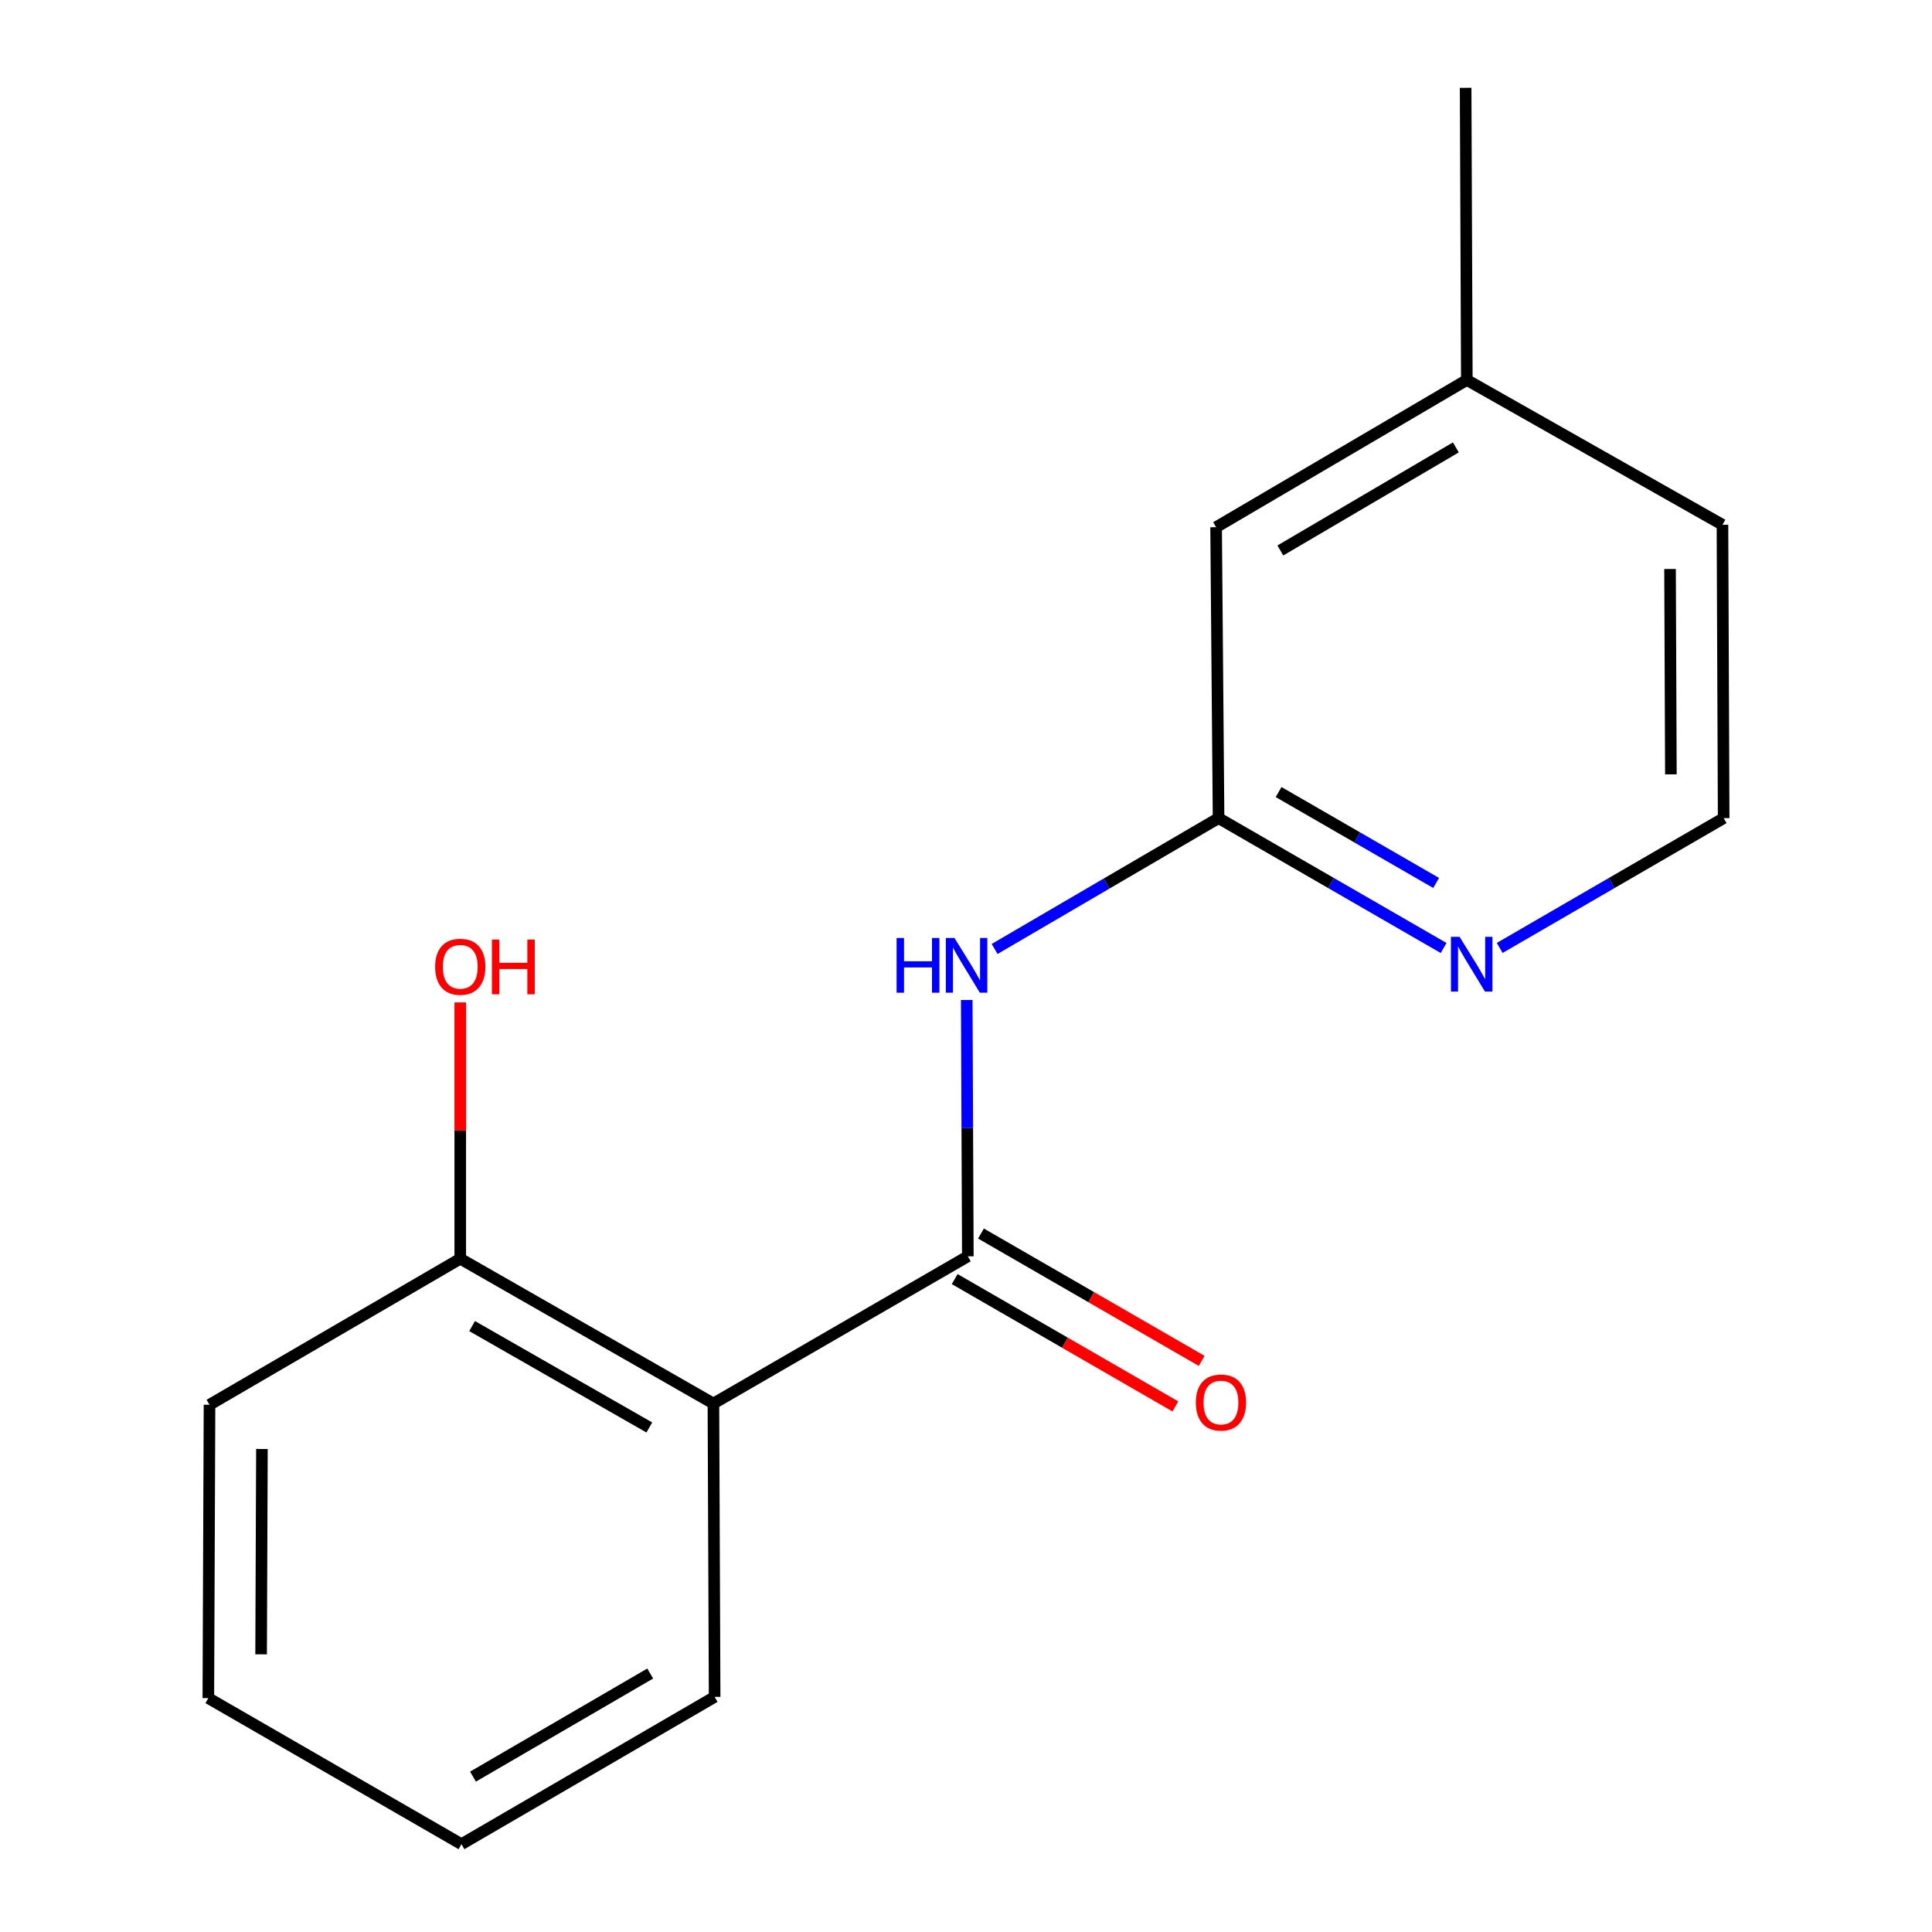 <?xml version='1.0' encoding='iso-8859-1'?>
<svg version='1.1' baseProfile='full'
              xmlns='http://www.w3.org/2000/svg'
                      xmlns:rdkit='http://www.rdkit.org/xml'
                      xmlns:xlink='http://www.w3.org/1999/xlink'
                  xml:space='preserve'
width='1000px' height='1000px' viewBox='0 0 1000 1000'>
<!-- END OF HEADER -->
<rect style='opacity:1.0;fill:#FFFFFF;stroke:none' width='1000' height='1000' x='0' y='0'> </rect>
<path class='bond-0' d='M 500.953,650.265 L 369.259,726.471' style='fill:none;fill-rule:evenodd;stroke:#000000;stroke-width:6px;stroke-linecap:butt;stroke-linejoin:miter;stroke-opacity:1' />
<path class='bond-1' d='M 500.953,650.265 L 500.666,583.929' style='fill:none;fill-rule:evenodd;stroke:#000000;stroke-width:6px;stroke-linecap:butt;stroke-linejoin:miter;stroke-opacity:1' />
<path class='bond-1' d='M 500.666,583.929 L 500.38,517.592' style='fill:none;fill-rule:evenodd;stroke:#0000FF;stroke-width:6px;stroke-linecap:butt;stroke-linejoin:miter;stroke-opacity:1' />
<path class='bond-5' d='M 494.15,662.054 L 551.266,695.013' style='fill:none;fill-rule:evenodd;stroke:#000000;stroke-width:6px;stroke-linecap:butt;stroke-linejoin:miter;stroke-opacity:1' />
<path class='bond-5' d='M 551.266,695.013 L 608.381,727.971' style='fill:none;fill-rule:evenodd;stroke:#FF0000;stroke-width:6px;stroke-linecap:butt;stroke-linejoin:miter;stroke-opacity:1' />
<path class='bond-5' d='M 507.756,638.476 L 564.871,671.435' style='fill:none;fill-rule:evenodd;stroke:#000000;stroke-width:6px;stroke-linecap:butt;stroke-linejoin:miter;stroke-opacity:1' />
<path class='bond-5' d='M 564.871,671.435 L 621.987,704.393' style='fill:none;fill-rule:evenodd;stroke:#FF0000;stroke-width:6px;stroke-linecap:butt;stroke-linejoin:miter;stroke-opacity:1' />
<path class='bond-4' d='M 369.259,726.471 L 238.231,651.505' style='fill:none;fill-rule:evenodd;stroke:#000000;stroke-width:6px;stroke-linecap:butt;stroke-linejoin:miter;stroke-opacity:1' />
<path class='bond-4' d='M 336.087,738.854 L 244.367,686.378' style='fill:none;fill-rule:evenodd;stroke:#000000;stroke-width:6px;stroke-linecap:butt;stroke-linejoin:miter;stroke-opacity:1' />
<path class='bond-9' d='M 369.259,726.471 L 369.894,878.309' style='fill:none;fill-rule:evenodd;stroke:#000000;stroke-width:6px;stroke-linecap:butt;stroke-linejoin:miter;stroke-opacity:1' />
<path class='bond-2' d='M 514.819,491.185 L 572.772,457.323' style='fill:none;fill-rule:evenodd;stroke:#0000FF;stroke-width:6px;stroke-linecap:butt;stroke-linejoin:miter;stroke-opacity:1' />
<path class='bond-2' d='M 572.772,457.323 L 630.726,423.461' style='fill:none;fill-rule:evenodd;stroke:#000000;stroke-width:6px;stroke-linecap:butt;stroke-linejoin:miter;stroke-opacity:1' />
<path class='bond-3' d='M 630.726,423.461 L 688.971,457.072' style='fill:none;fill-rule:evenodd;stroke:#000000;stroke-width:6px;stroke-linecap:butt;stroke-linejoin:miter;stroke-opacity:1' />
<path class='bond-3' d='M 688.971,457.072 L 747.217,490.683' style='fill:none;fill-rule:evenodd;stroke:#0000FF;stroke-width:6px;stroke-linecap:butt;stroke-linejoin:miter;stroke-opacity:1' />
<path class='bond-3' d='M 661.805,409.966 L 702.577,433.494' style='fill:none;fill-rule:evenodd;stroke:#000000;stroke-width:6px;stroke-linecap:butt;stroke-linejoin:miter;stroke-opacity:1' />
<path class='bond-3' d='M 702.577,433.494 L 743.349,457.022' style='fill:none;fill-rule:evenodd;stroke:#0000FF;stroke-width:6px;stroke-linecap:butt;stroke-linejoin:miter;stroke-opacity:1' />
<path class='bond-6' d='M 630.726,423.461 L 629.455,272.879' style='fill:none;fill-rule:evenodd;stroke:#000000;stroke-width:6px;stroke-linecap:butt;stroke-linejoin:miter;stroke-opacity:1' />
<path class='bond-7' d='M 776.247,490.652 L 834.205,457.057' style='fill:none;fill-rule:evenodd;stroke:#0000FF;stroke-width:6px;stroke-linecap:butt;stroke-linejoin:miter;stroke-opacity:1' />
<path class='bond-7' d='M 834.205,457.057 L 892.162,423.461' style='fill:none;fill-rule:evenodd;stroke:#000000;stroke-width:6px;stroke-linecap:butt;stroke-linejoin:miter;stroke-opacity:1' />
<path class='bond-8' d='M 238.231,651.505 L 238.231,585.181' style='fill:none;fill-rule:evenodd;stroke:#000000;stroke-width:6px;stroke-linecap:butt;stroke-linejoin:miter;stroke-opacity:1' />
<path class='bond-8' d='M 238.231,585.181 L 238.231,518.857' style='fill:none;fill-rule:evenodd;stroke:#FF0000;stroke-width:6px;stroke-linecap:butt;stroke-linejoin:miter;stroke-opacity:1' />
<path class='bond-11' d='M 238.231,651.505 L 108.443,727.106' style='fill:none;fill-rule:evenodd;stroke:#000000;stroke-width:6px;stroke-linecap:butt;stroke-linejoin:miter;stroke-opacity:1' />
<path class='bond-10' d='M 629.455,272.879 L 759.228,196.672' style='fill:none;fill-rule:evenodd;stroke:#000000;stroke-width:6px;stroke-linecap:butt;stroke-linejoin:miter;stroke-opacity:1' />
<path class='bond-10' d='M 662.706,284.921 L 753.547,231.577' style='fill:none;fill-rule:evenodd;stroke:#000000;stroke-width:6px;stroke-linecap:butt;stroke-linejoin:miter;stroke-opacity:1' />
<path class='bond-17' d='M 892.162,423.461 L 891.542,271.623' style='fill:none;fill-rule:evenodd;stroke:#000000;stroke-width:6px;stroke-linecap:butt;stroke-linejoin:miter;stroke-opacity:1' />
<path class='bond-17' d='M 864.847,400.797 L 864.413,294.51' style='fill:none;fill-rule:evenodd;stroke:#000000;stroke-width:6px;stroke-linecap:butt;stroke-linejoin:miter;stroke-opacity:1' />
<path class='bond-14' d='M 369.894,878.309 L 238.851,954.545' style='fill:none;fill-rule:evenodd;stroke:#000000;stroke-width:6px;stroke-linecap:butt;stroke-linejoin:miter;stroke-opacity:1' />
<path class='bond-14' d='M 336.549,866.215 L 244.819,919.58' style='fill:none;fill-rule:evenodd;stroke:#000000;stroke-width:6px;stroke-linecap:butt;stroke-linejoin:miter;stroke-opacity:1' />
<path class='bond-12' d='M 759.228,196.672 L 891.542,271.623' style='fill:none;fill-rule:evenodd;stroke:#000000;stroke-width:6px;stroke-linecap:butt;stroke-linejoin:miter;stroke-opacity:1' />
<path class='bond-13' d='M 759.228,196.672 L 758.608,45.455' style='fill:none;fill-rule:evenodd;stroke:#000000;stroke-width:6px;stroke-linecap:butt;stroke-linejoin:miter;stroke-opacity:1' />
<path class='bond-15' d='M 108.443,727.106 L 107.838,878.944' style='fill:none;fill-rule:evenodd;stroke:#000000;stroke-width:6px;stroke-linecap:butt;stroke-linejoin:miter;stroke-opacity:1' />
<path class='bond-15' d='M 135.574,749.99 L 135.151,856.277' style='fill:none;fill-rule:evenodd;stroke:#000000;stroke-width:6px;stroke-linecap:butt;stroke-linejoin:miter;stroke-opacity:1' />
<path class='bond-16' d='M 238.851,954.545 L 107.838,878.944' style='fill:none;fill-rule:evenodd;stroke:#000000;stroke-width:6px;stroke-linecap:butt;stroke-linejoin:miter;stroke-opacity:1' />
<path  class='atom-2' d='M 464.082 485.507
L 467.922 485.507
L 467.922 497.547
L 482.402 497.547
L 482.402 485.507
L 486.242 485.507
L 486.242 513.827
L 482.402 513.827
L 482.402 500.747
L 467.922 500.747
L 467.922 513.827
L 464.082 513.827
L 464.082 485.507
' fill='#0000FF'/>
<path  class='atom-2' d='M 494.042 485.507
L 503.322 500.507
Q 504.242 501.987, 505.722 504.667
Q 507.202 507.347, 507.282 507.507
L 507.282 485.507
L 511.042 485.507
L 511.042 513.827
L 507.162 513.827
L 497.202 497.427
Q 496.042 495.507, 494.802 493.307
Q 493.602 491.107, 493.242 490.427
L 493.242 513.827
L 489.562 513.827
L 489.562 485.507
L 494.042 485.507
' fill='#0000FF'/>
<path  class='atom-4' d='M 755.479 484.902
L 764.759 499.902
Q 765.679 501.382, 767.159 504.062
Q 768.639 506.742, 768.719 506.902
L 768.719 484.902
L 772.479 484.902
L 772.479 513.222
L 768.599 513.222
L 758.639 496.822
Q 757.479 494.902, 756.239 492.702
Q 755.039 490.502, 754.679 489.822
L 754.679 513.222
L 750.999 513.222
L 750.999 484.902
L 755.479 484.902
' fill='#0000FF'/>
<path  class='atom-6' d='M 618.966 725.946
Q 618.966 719.146, 622.326 715.346
Q 625.686 711.546, 631.966 711.546
Q 638.246 711.546, 641.606 715.346
Q 644.966 719.146, 644.966 725.946
Q 644.966 732.826, 641.566 736.746
Q 638.166 740.626, 631.966 740.626
Q 625.726 740.626, 622.326 736.746
Q 618.966 732.866, 618.966 725.946
M 631.966 737.426
Q 636.286 737.426, 638.606 734.546
Q 640.966 731.626, 640.966 725.946
Q 640.966 720.386, 638.606 717.586
Q 636.286 714.746, 631.966 714.746
Q 627.646 714.746, 625.286 717.546
Q 622.966 720.346, 622.966 725.946
Q 622.966 731.666, 625.286 734.546
Q 627.646 737.426, 631.966 737.426
' fill='#FF0000'/>
<path  class='atom-9' d='M 225.231 500.398
Q 225.231 493.598, 228.591 489.798
Q 231.951 485.998, 238.231 485.998
Q 244.511 485.998, 247.871 489.798
Q 251.231 493.598, 251.231 500.398
Q 251.231 507.278, 247.831 511.198
Q 244.431 515.078, 238.231 515.078
Q 231.991 515.078, 228.591 511.198
Q 225.231 507.318, 225.231 500.398
M 238.231 511.878
Q 242.551 511.878, 244.871 508.998
Q 247.231 506.078, 247.231 500.398
Q 247.231 494.838, 244.871 492.038
Q 242.551 489.198, 238.231 489.198
Q 233.911 489.198, 231.551 491.998
Q 229.231 494.798, 229.231 500.398
Q 229.231 506.118, 231.551 508.998
Q 233.911 511.878, 238.231 511.878
' fill='#FF0000'/>
<path  class='atom-9' d='M 254.631 486.318
L 258.471 486.318
L 258.471 498.358
L 272.951 498.358
L 272.951 486.318
L 276.791 486.318
L 276.791 514.638
L 272.951 514.638
L 272.951 501.558
L 258.471 501.558
L 258.471 514.638
L 254.631 514.638
L 254.631 486.318
' fill='#FF0000'/>
</svg>

